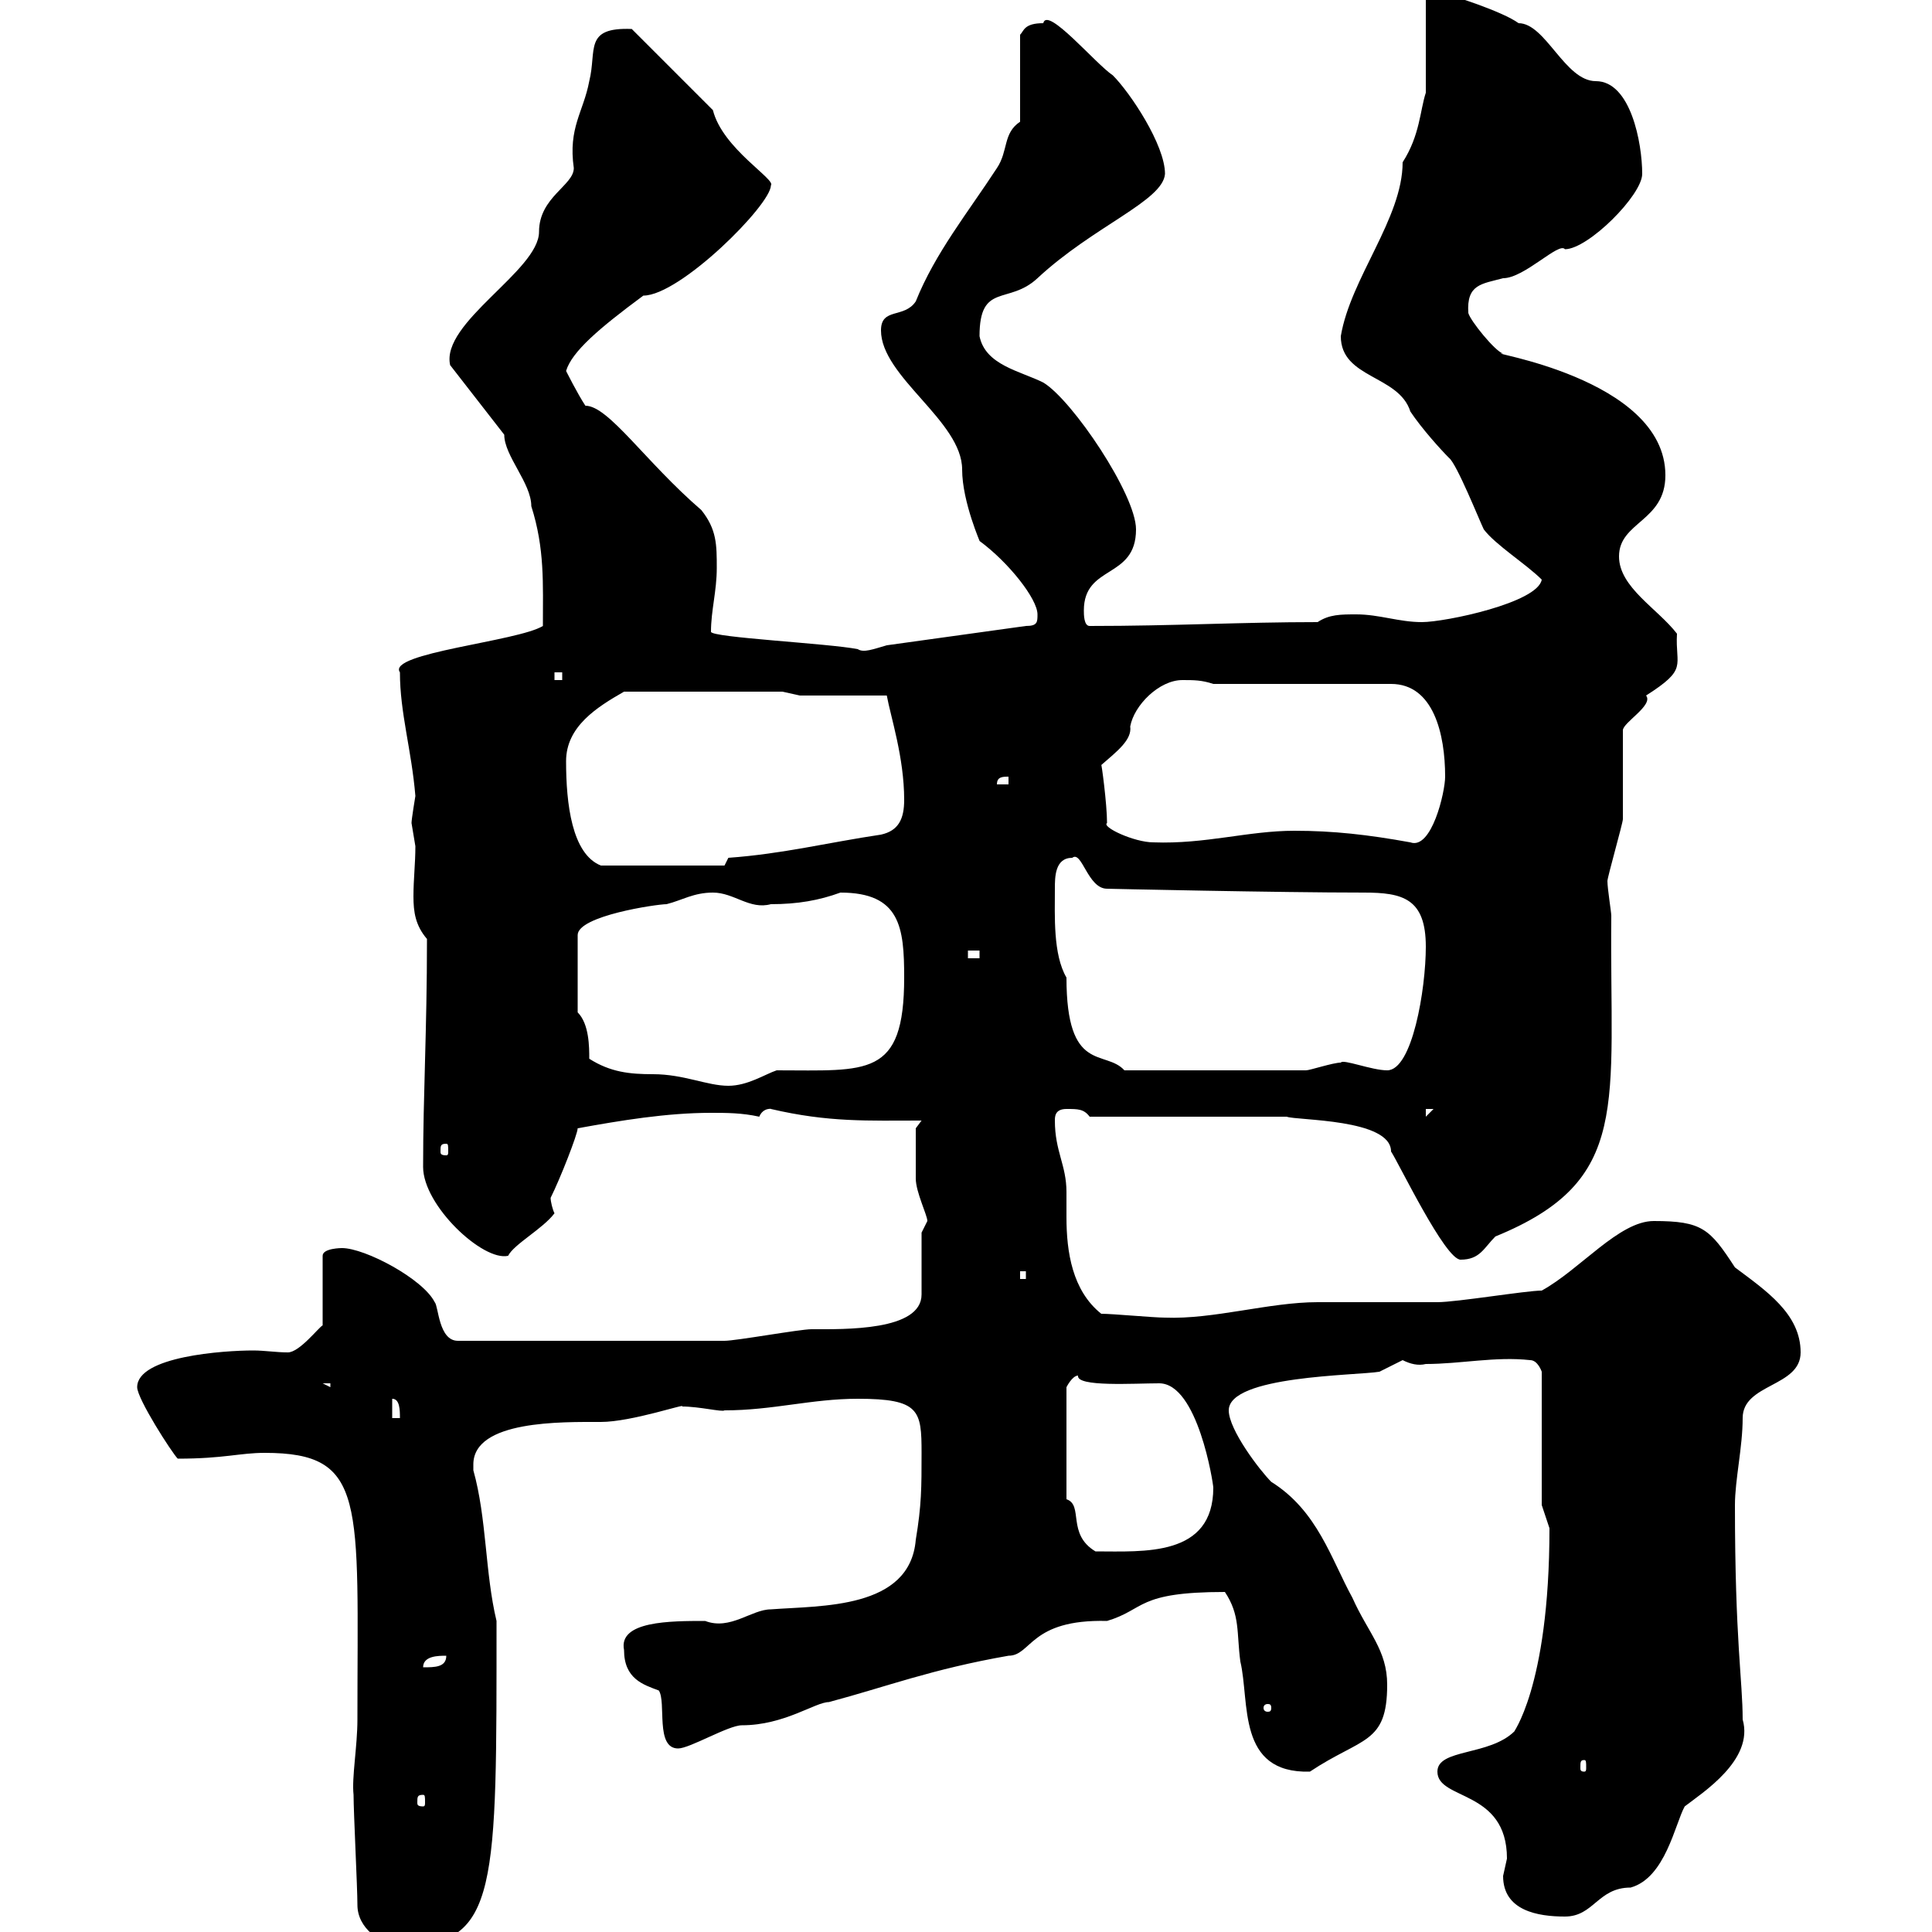 <svg xmlns="http://www.w3.org/2000/svg" xmlns:xlink="http://www.w3.org/1999/xlink" width="300" height="300"><path d="M55.50 295.80C55.50 299.40 59.10 302.10 62.70 302.10C77.40 302.10 77.10 292.80 77.10 251.70C75.30 244.20 75.60 235.80 73.50 228.30C73.50 228.30 73.50 228.30 73.50 227.40C73.50 220.50 87.30 220.80 93.30 220.80C98.10 220.80 106.80 217.80 105.90 218.40C108.60 218.40 112.20 219.30 112.50 219C120 219 126 217.20 133.20 217.20C142.80 217.20 143.10 219 143.10 225.60C143.10 231 143.10 233.70 142.20 239.10C141.30 249.90 127.50 249.30 119.70 249.90C116.70 249.90 113.40 253.20 109.50 251.70C104.10 251.70 96 251.70 96.90 256.20C96.90 260.70 99.90 261.60 102.30 262.50C103.50 264.30 101.70 271.50 105.30 271.50C107.10 271.50 113.10 267.90 115.20 267.90C121.80 267.90 126.60 264.30 128.70 264.30C137.70 261.90 144.60 259.20 156.60 257.10C160.20 257.10 159.90 251.40 171.90 251.70C177.90 249.90 176.40 247.20 190.20 247.20C192.60 250.80 192 253.50 192.60 258C194.10 264.30 192 275.40 203.40 275.10C211.50 269.70 215.40 270.90 215.40 261.60C215.40 256.20 212.40 253.50 210 248.10C206.70 242.10 204.60 234.60 197.40 230.10C195.60 228.30 190.80 222 190.80 219C190.80 213.60 210.60 213.60 214.20 213C214.20 213 217.80 211.20 217.80 211.20C219 211.80 220.20 212.10 221.40 211.80C226.80 211.80 232.20 210.60 237.60 211.20C238.80 211.20 239.40 213 239.40 213L239.40 233.70L240.60 237.30C240.60 262.50 234.60 269.40 235.20 268.80C231.30 272.70 223.20 271.50 223.20 275.10C223.20 279.60 234 277.80 234 288.60C234 288.60 233.40 291.30 233.40 291.30C233.40 296.70 238.80 297.60 243 297.60C247.50 297.60 248.10 293.10 253.20 293.10C258.60 291.60 260.10 283.20 261.60 280.50C264.30 278.40 272.40 273.30 270.60 267C270.60 261 269.40 254.70 269.40 233.70C269.40 229.80 270.60 224.70 270.60 220.20C270.60 214.80 279.60 215.40 279.60 210C279.60 204 274.20 200.40 269.40 196.80C265.50 190.80 264.30 189.60 256.80 189.60C251.40 189.60 245.40 197.10 239.40 200.40C237 200.40 226.20 202.20 223.20 202.20C221.40 202.20 206.40 202.20 204.60 202.20C197.10 202.20 188.40 204.90 180.90 204.60C179.10 204.60 172.80 204 171 204C166.50 200.40 165.60 194.40 165.60 189C165.60 187.80 165.60 186.30 165.60 185.10C165.60 180.90 163.80 178.80 163.80 174C163.80 173.40 163.80 172.20 165.60 172.20C167.40 172.20 168.30 172.20 169.20 173.40L199.80 173.40C201.30 174 216 173.70 216 178.80C217.20 180.60 224.40 195.60 226.80 195.60C229.80 195.60 230.40 193.80 232.20 192C253.50 183.30 249.90 171.60 250.20 142.20C250.20 141.60 249.60 138 249.60 136.80C249.60 136.20 252 127.80 252 127.20C252 125.40 252 115.20 252 113.40C252 112.20 256.80 109.50 255.60 108C262.20 103.80 260.10 103.50 260.40 98.40C257.40 94.50 251.40 91.20 251.40 86.40C251.40 81 258.60 81 258.60 73.80C258.60 58.50 229.50 54.60 233.40 54.90C232.20 54.60 228.30 49.80 228 48.60C227.70 44.10 230.10 44.10 233.40 43.20C236.70 43.20 242.10 37.50 243 38.70C246.60 38.70 255 30.30 255 27C255 22.20 253.20 12.60 247.80 12.60C243 12.60 240 3.60 235.80 3.60C233.40 1.80 225-0.90 224.40-0.90L221.40-0.90L221.40 14.40C220.50 17.10 220.50 21 217.80 25.20C217.80 33.90 209.70 43.20 208.20 52.20C208.20 58.80 217.20 58.20 219 63.90C220.80 66.60 223.80 69.90 225 71.10C226.20 72 229.80 81 230.40 82.20C232.20 84.60 237 87.60 239.40 90C238.80 93.60 224.40 96.60 220.80 96.60C217.20 96.60 214.20 95.40 210.60 95.40C208.20 95.40 206.40 95.40 204.60 96.60C192.60 96.60 182.40 97.20 169.20 97.20C168.30 97.20 168.30 95.40 168.30 94.80C168.30 87.60 176.40 90 176.40 82.20C176.40 76.80 166.50 62.10 162 59.40C158.40 57.60 153 56.70 152.10 52.20C152.10 43.80 156.60 47.40 161.10 43.20C169.80 35.10 180.60 31.20 180.90 27C180.90 22.50 175.50 14.40 172.80 11.70C170.10 9.90 162.60 0.90 162 3.60C159 3.60 159 4.80 158.40 5.40L158.40 18.90C155.70 20.70 156.60 23.40 154.80 26.10C150.30 33 145.20 39.30 142.20 46.80C140.40 49.50 136.80 47.70 136.80 51.30C136.80 58.50 149.40 65.40 149.40 72.90C149.40 78 152.40 84.60 152.10 84C156.60 87.30 161.10 93 161.10 95.40C161.10 96.60 161.10 97.20 159.30 97.20L137.70 100.20C135.60 100.80 134.10 101.40 133.20 100.80C128.70 99.90 110.40 99 110.40 98.10C110.40 94.80 111.30 91.80 111.30 88.20C111.30 84.60 111.30 82.20 108.90 79.20C100.20 71.70 94.50 63 90.90 63C89.70 61.20 87.90 57.60 87.90 57.60C88.80 54.60 93 51 99.90 45.90C105.60 45.90 119.70 31.80 119.70 28.80C120.60 27.90 112.20 23.10 110.70 17.10L98.10 4.50C90.60 4.20 92.70 7.80 91.50 12.60C90.60 17.40 88.20 19.80 89.10 26.10C89.10 28.80 83.70 30.60 83.70 36C83.70 42 68.40 50.10 69.90 56.70L78.30 67.50C78.30 70.80 82.50 75 82.50 78.60C84.60 85.20 84.30 90.60 84.30 97.20C80.40 99.60 60 101.40 62.10 104.40C62.10 110.70 63.90 116.40 64.50 123.60C64.50 123.60 63.90 127.20 63.90 127.80C63.90 127.80 64.50 131.40 64.50 131.40C64.50 134.10 64.20 136.50 64.20 139.20C64.20 141.60 64.50 143.70 66.30 145.80C66.30 160.20 65.70 169.80 65.70 181.20C65.70 187.20 75 195.90 78.90 195C79.80 193.20 84.30 190.80 86.10 188.40C85.80 187.80 85.50 186.60 85.50 186C87 183 89.70 176.10 89.70 175.20C96.30 174 103.50 172.80 110.40 172.80C112.80 172.80 115.20 172.80 117.90 173.40C118.50 171.90 120 172.20 119.70 172.20C128.70 174.30 134.70 174 143.10 174L142.20 175.20C142.20 176.10 142.20 180.90 142.20 183C142.20 185.10 144 188.70 144 189.60C144 189.60 143.10 191.40 143.10 191.40L143.10 201C143.10 206.70 131.10 206.40 126 206.40C124.20 206.40 114.30 208.20 112.50 208.20L71.10 208.20C68.10 208.20 68.10 202.80 67.50 202.20C65.70 198.60 56.70 193.80 53.10 193.80C53.10 193.80 50.10 193.80 50.10 195L50.10 205.80C49.50 206.10 46.50 210 44.70 210C42.90 210 41.10 209.70 39.30 209.70C34.80 209.70 21.30 210.60 21.30 215.40C21.30 217.20 26.70 225.60 27.60 226.50C34.80 226.50 37.20 225.60 41.10 225.60C57 225.60 55.50 233.10 55.50 267C55.50 271.20 54.60 276 54.90 278.70C54.90 281.40 55.50 293.10 55.50 295.80ZM65.70 278.70C66 278.70 66 279 66 279.90C66 280.20 66 280.50 65.70 280.50C64.80 280.50 64.80 280.20 64.80 279.90C64.80 279 64.80 278.70 65.70 278.70ZM246 273.30C246.30 273.30 246.30 273.60 246.30 274.50C246.30 274.80 246.30 275.10 246 275.10C245.40 275.10 245.40 274.80 245.40 274.50C245.40 273.60 245.40 273.30 246 273.30ZM197.40 265.20C197.40 265.80 197.10 265.80 196.80 265.80C196.80 265.80 196.20 265.80 196.20 265.20C196.20 264.60 196.80 264.60 196.80 264.60C197.10 264.60 197.40 264.60 197.40 265.20ZM69.30 257.10C69.30 258.90 67.50 258.90 65.70 258.90C65.70 257.10 68.10 257.10 69.30 257.10ZM165.60 232.80L165.60 215.40C165.60 215.40 166.50 213.60 167.40 213.60C167.10 215.40 176.10 214.80 180 214.80C186 214.80 188.40 230.40 188.40 231C188.40 241.80 177.60 240.90 170.10 240.90C165.60 238.20 168.30 233.70 165.60 232.80ZM60.90 217.20C62.10 217.20 62.10 219 62.10 220.20L60.90 220.20ZM50.10 214.80L51.30 214.80L51.30 215.40ZM158.40 197.40L159.30 197.40L159.30 198.60L158.40 198.60ZM69.30 177.60C69.60 177.60 69.60 177.90 69.60 178.80C69.60 179.10 69.60 179.40 69.30 179.40C68.40 179.40 68.40 179.10 68.40 178.80C68.40 177.90 68.40 177.60 69.30 177.60ZM221.40 172.20L222.60 172.20L221.40 173.40ZM91.50 164.40C91.50 162.60 91.50 159 89.70 157.20L89.70 145.20C89.70 142.20 102 140.40 103.50 140.40C105.90 139.80 107.70 138.60 110.70 138.60C114 138.60 116.40 141.30 119.70 140.40C123.90 140.40 127.20 139.80 130.50 138.60C139.80 138.60 140.40 144 140.40 151.80C140.40 167.40 134.70 166.20 120.60 166.20C118.80 166.80 116.10 168.60 113.10 168.60C109.80 168.60 106.20 166.80 101.40 166.80C97.80 166.80 94.80 166.50 91.50 164.40ZM163.80 138C163.80 136.20 163.80 133.20 166.50 133.20C168 132 168.90 138 171.90 138C171.60 138 198.60 138.60 211.80 138.60C217.80 138.60 221.40 139.50 221.40 147C221.40 153.60 219.30 166.20 215.40 166.20C213 166.20 208.50 164.40 208.20 165C207 165 203.40 166.20 202.80 166.20L174.60 166.20C171.60 162.90 165.60 166.80 165.60 151.80C163.50 148.20 163.80 142.20 163.80 138ZM150.30 147.60L152.10 147.60L152.10 148.80L150.30 148.80ZM87.90 118.20C87.90 112.80 92.70 109.80 96.90 107.40L121.50 107.40L124.20 108L137.70 108C138.30 111.30 140.40 117.60 140.40 124.20C140.40 127.20 139.50 129 136.80 129.60C128.70 130.80 121.50 132.60 113.10 133.20L112.50 134.40L93.30 134.40C88.80 132.60 87.90 124.80 87.90 118.20ZM171.90 127.80C171.90 124.80 171 118.20 171 118.80C173.40 116.70 175.80 114.90 175.50 112.80C176.10 109.50 180 105.60 183.60 105.60C185.40 105.60 186.60 105.60 188.40 106.20L216 106.20C222.60 106.20 224.40 114 224.40 120.60C224.40 123 222.30 132 219 130.80C212.40 129.60 207 129 201 129C193.80 129 187.20 131.10 179.10 130.80C176.10 130.80 171 128.40 171.90 127.80ZM156.60 120.60L156.60 121.80L154.80 121.80C154.80 120.60 155.70 120.60 156.60 120.60ZM86.10 104.40L87.30 104.40L87.30 105.60L86.10 105.60Z"/></svg>